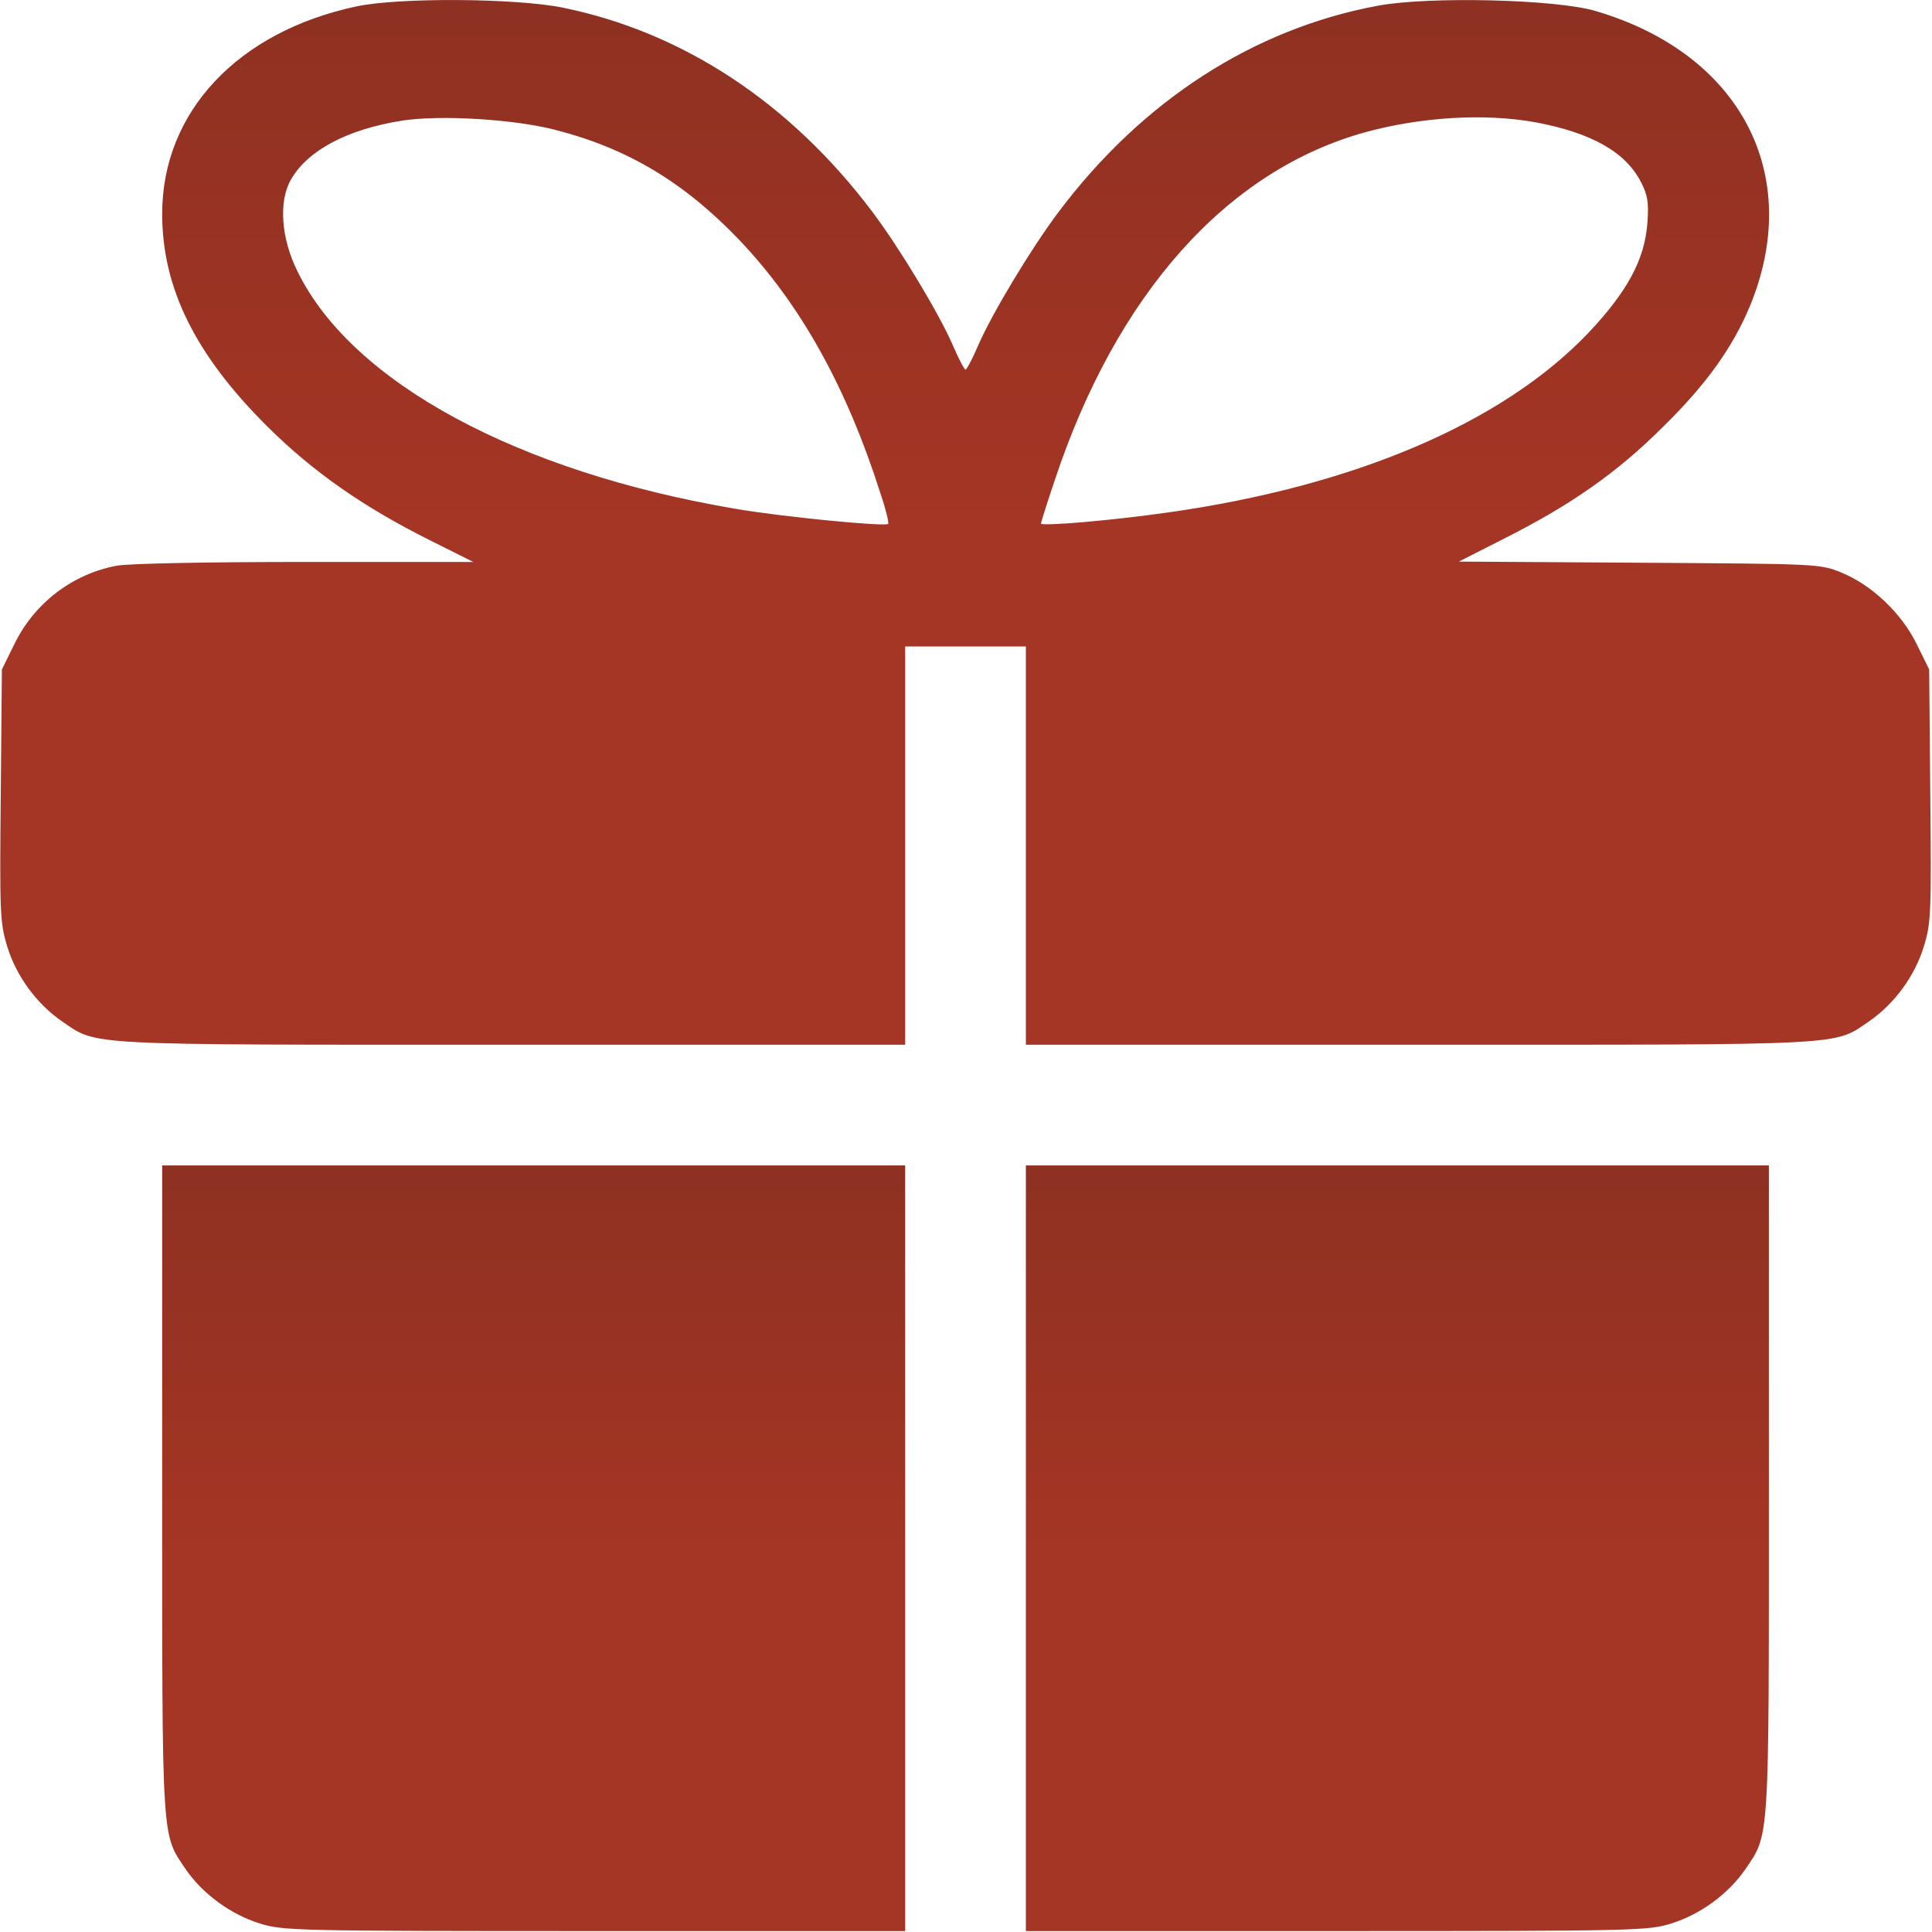 <?xml version="1.0" encoding="UTF-8"?> <svg xmlns="http://www.w3.org/2000/svg" width="683" height="683" viewBox="0 0 683 683" fill="none"><path d="M126 2.267C84 11.2 57.333 39.6 57.333 75.6C57.333 101.867 69.067 125.467 94.533 150.8C110.667 166.8 128.4 179.2 151.867 190.933L167.333 198.666H107.867C73.333 198.666 45.333 199.2 41.2 200C25.6 202.933 12.133 213.2 5.067 227.733L0.667 236.667L0.267 281.067C-0.133 322.8 7.70519e-05 326.266 2.533 334.533C5.733 345.066 12.933 354.8 21.733 360.933C34.667 369.733 27.333 369.333 180.933 369.333H320V298.933V228.533H341.333H362.667V298.933V369.333H501.733C655.333 369.333 648 369.733 660.933 360.933C669.733 354.8 676.933 345.066 680.133 334.533C682.667 326.266 682.8 322.8 682.4 281.067L682 236.667L677.6 227.733C672.267 216.8 661.733 206.8 650.933 202.4C643.467 199.333 642.667 199.333 579.6 198.933L515.733 198.533L532.267 190.133C555.467 178.4 571.733 167.066 588.133 150.667C603.333 135.733 612.533 122.8 618.667 108.133C637.733 61.733 615.333 18.933 564 3.867C550 -0.267 505.2 -1.333 487.2 2C443.2 10.133 403.733 35.6 374.133 75.067C364.8 87.466 350.667 110.8 345.733 122.267C343.733 126.933 341.733 130.667 341.333 130.667C340.933 130.667 338.933 126.933 336.933 122.267C332 110.8 317.867 87.466 308.533 75.067C279.467 36.4 241.467 11.333 198.8 2.667C182.133 -0.667 140.933 -0.933 126 2.267ZM196.133 45.867C221.733 52.4 241.6 64.266 261.2 84.666C283.067 107.6 299.333 136.933 311.333 174.666C313.2 180.133 314.267 184.8 314 185.2C312.933 186.266 276.133 182.666 260 179.866C182.933 166.8 124.4 135.2 105.2 96C99.333 84.266 98.4 71.067 102.933 63.333C108.933 53.066 122.8 45.733 142 42.666C155.6 40.533 181.6 42.133 196.133 45.867ZM542.667 43.2C562.667 46.933 574.667 53.733 580.133 64.4C582.4 68.8 582.933 71.466 582.4 78.666C581.467 91.733 575.333 103.067 561.467 117.733C531.2 149.467 478.933 171.866 412.667 181.2C393.067 184 368 186.133 368 185.066C368 184.666 370.133 177.866 372.8 170C394.667 104 433.733 60.133 482.933 46.666C502.667 41.333 524.8 40 542.667 43.2Z" fill="url(#paint0_linear_659_82)"></path><path d="M57.333 526.4C57.333 652.8 57.067 648.133 65.733 660.933C71.733 669.6 81.6 676.8 91.867 680C100 682.533 104.267 682.667 210.133 682.667H320V547.333V412H188.667H57.333V526.4Z" fill="url(#paint1_linear_659_82)"></path><path d="M362.667 547.333V682.667H472.534C578.4 682.667 582.667 682.533 590.8 680C601.067 676.8 610.934 669.6 616.934 660.933C625.6 648.133 625.334 652.8 625.334 526.4V412H494H362.667V547.333Z" fill="url(#paint2_linear_659_82)"></path><defs><linearGradient id="paint0_linear_659_82" x1="341.333" y1="369.336" x2="341.333" y2="0.01" gradientUnits="userSpaceOnUse"><stop offset="0.5" stop-color="#A53524"></stop><stop offset="1" stop-color="#8E3122"></stop></linearGradient><linearGradient id="paint1_linear_659_82" x1="188.666" y1="682.667" x2="188.666" y2="412" gradientUnits="userSpaceOnUse"><stop offset="0.5" stop-color="#A53524"></stop><stop offset="1" stop-color="#8E3122"></stop></linearGradient><linearGradient id="paint2_linear_659_82" x1="494.001" y1="682.667" x2="494.001" y2="412" gradientUnits="userSpaceOnUse"><stop offset="0.5" stop-color="#A53524"></stop><stop offset="1" stop-color="#8E3122"></stop></linearGradient></defs></svg> 